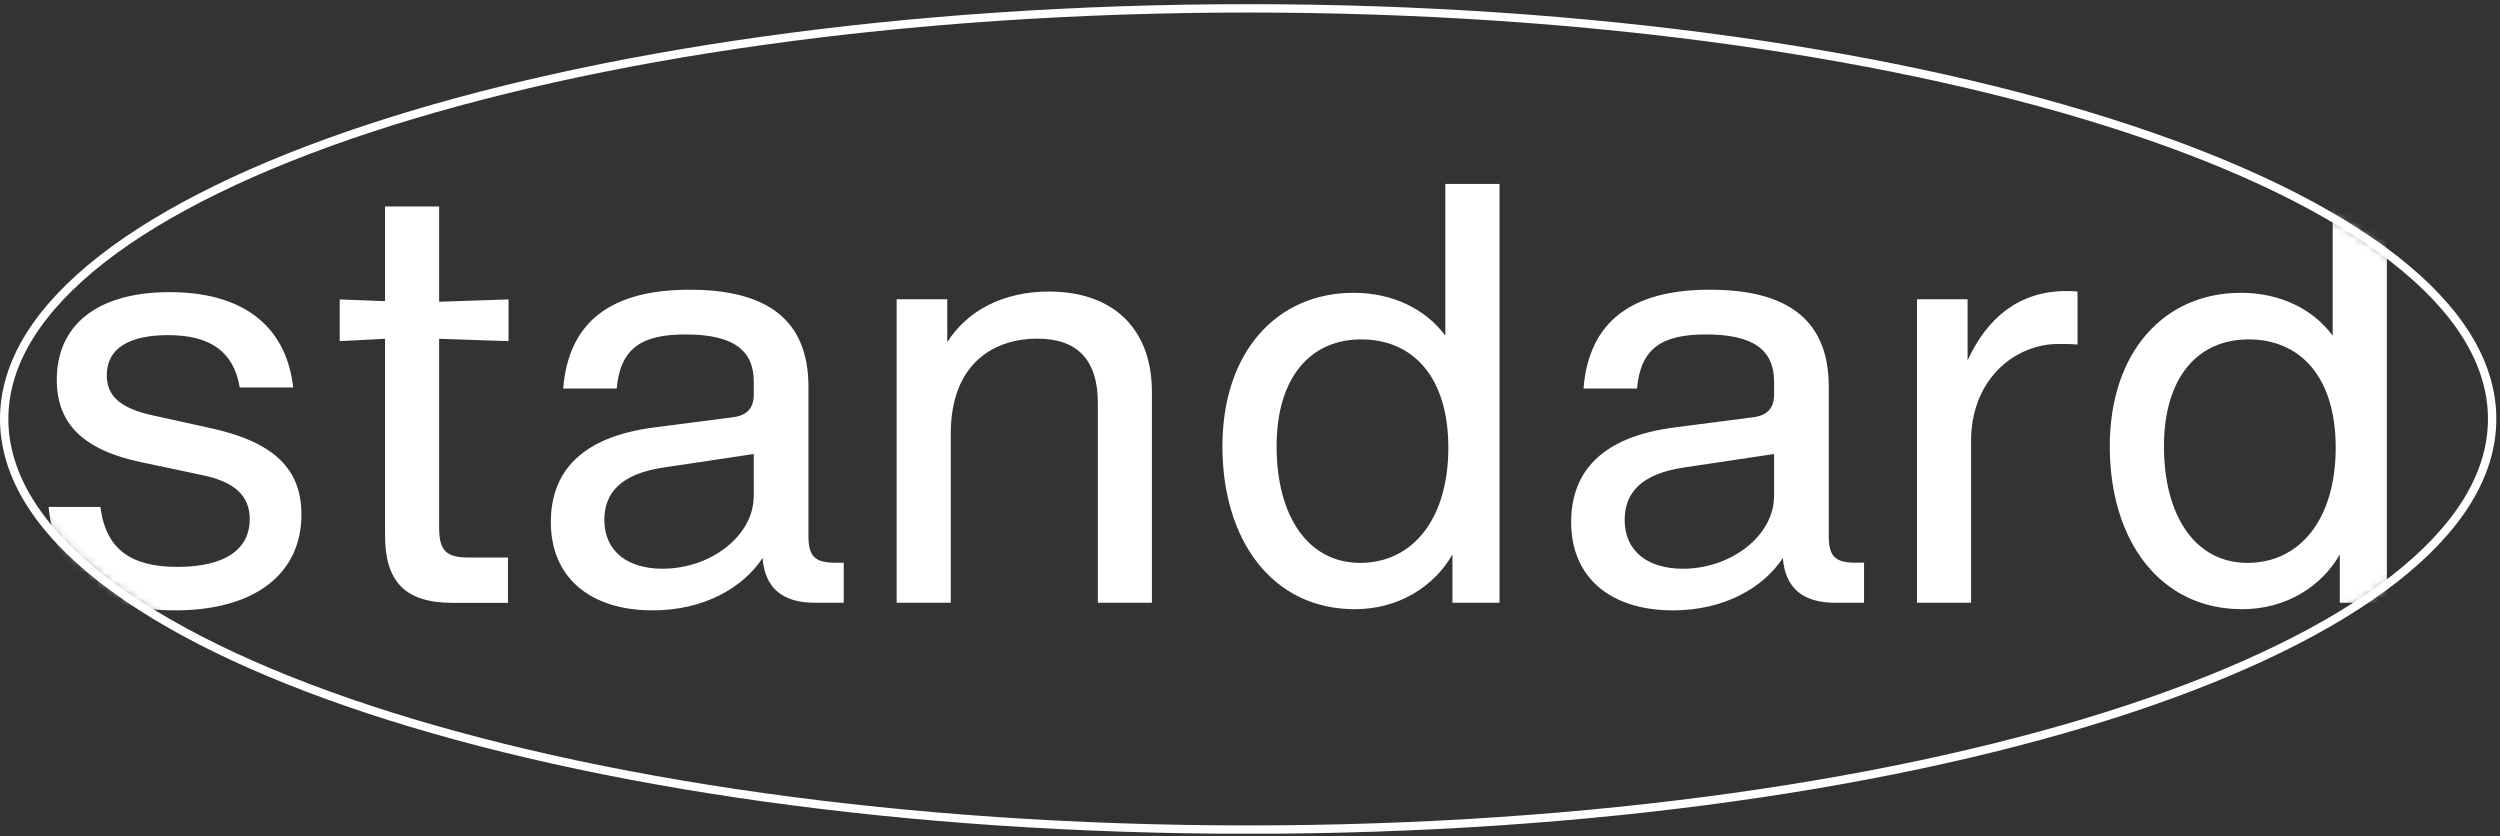 <svg width="299" height="100" fill="none" xmlns="http://www.w3.org/2000/svg"><rect width="100%" height="100%" fill="#333333" stroke="none"/><g clip-path="url(#a)"><mask id="b" style="mask-type:luminance" maskUnits="userSpaceOnUse" x="0" y="1" width="299" height="99"><path d="M149.28 99.22c82.169 0 148.78-21.987 148.78-49.11S231.449 1 149.28 1 .5 22.987.5 50.11s66.611 49.11 148.78 49.11Z" fill="#fff"/></mask><g mask="url(#b)" fill="#fff"><path d="M5.82 60.63h6.19c.63 5.06 3.66 7.17 9.21 7.17 5.91 0 8.65-2.25 8.65-5.7 0-2.88-1.9-4.5-5.7-5.28l-7.32-1.55c-7.03-1.48-10.06-4.71-10.06-9.85 0-6.33 4.57-10.48 13.51-10.48 8.23 0 13.86 3.59 14.77 11.4h-6.4c-.7-4.22-3.45-6.26-8.58-6.26-4.57 0-7.32 1.55-7.32 4.78 0 2.32 1.34 3.94 5.63 4.85l7.03 1.55c7.53 1.69 10.62 4.99 10.62 10.27 0 7.1-5.56 11.47-15.12 11.47-9.56 0-14.28-4.08-15.12-12.38l.01.01Zm46.7 2.53c0 2.67.84 3.52 3.52 3.52h4.71v5.42h-6.61c-5.63 0-8.09-2.46-8.09-8.09V40.52l-5.42.28v-4.99l5.42.21V24.69h6.47v11.4l8.3-.28v4.99l-8.3-.28v22.65-.01Zm48.391 4.15v4.78h-3.45c-3.87 0-5.98-1.76-6.26-5.35C88.88 70.26 84.24 73 78.05 73c-7.39 0-12.17-3.87-12.17-10.55 0-5.98 3.59-10.2 12.38-11.33l9.29-1.2c1.76-.21 2.6-1.05 2.6-2.74v-1.55c0-3.8-2.53-5.63-8.16-5.63-5.21 0-7.81 1.62-8.23 6.47h-6.4c.63-8.02 5.77-11.82 15.12-11.82s14.21 3.66 14.21 11.61v17.87c0 2.39.77 3.17 3.17 3.17h1.05v.01Zm-10.76-7.95V54.3l-10.83 1.62c-5.07.77-7.04 3.02-7.04 6.26 0 3.73 2.74 5.84 6.96 5.84 5.84 0 10.9-4.01 10.9-8.65l.01-.01Zm47.619-12.45v25.18h-6.47V48.17c0-4.99-2.32-7.67-7.25-7.67s-10.34 2.74-10.34 11.4v20.19h-6.47v-36.3h6.05v5.13c2.46-3.87 6.82-6.05 12.17-6.05 7.6 0 12.31 4.36 12.31 12.03v.01Zm41.571-24.9v50.08h-5.63v-5.77c-2.18 3.8-6.4 6.54-11.68 6.54-9.85 0-15.83-8.23-15.83-19.48s6.47-18.36 15.69-18.36c4.71 0 8.65 1.97 10.97 5.13V22h6.47l.01.01Zm-6.12 31.52c0-8.58-4.36-12.94-10.41-12.94s-10.13 4.5-10.13 12.8 3.73 13.93 9.99 13.93 10.55-5.21 10.55-13.79Zm49.719 13.78v4.78h-3.45c-3.87 0-5.98-1.76-6.26-5.35-2.32 3.52-6.96 6.26-13.15 6.26-7.39 0-12.17-3.87-12.17-10.55 0-5.98 3.59-10.2 12.38-11.33l9.29-1.2c1.76-.21 2.6-1.05 2.6-2.74v-1.55c0-3.8-2.53-5.63-8.16-5.63-5.21 0-7.81 1.62-8.23 6.47h-6.4c.63-8.02 5.77-11.82 15.12-11.82s14.21 3.66 14.21 11.61v17.87c0 2.39.77 3.17 3.17 3.17h1.05v.01Zm-10.76-7.95V54.3l-10.83 1.62c-5.07.77-7.04 3.02-7.04 6.26 0 3.73 2.74 5.84 6.96 5.84 5.84 0 10.9-4.01 10.9-8.65l.01-.01Zm36.291-24.48v6.33c-.77-.07-1.48-.07-2.32-.07-4.78 0-10.13 3.73-10.41 11.11v19.84h-6.47v-36.3h6.05v7.32c2.32-5.06 6.12-8.3 11.82-8.3.49 0 .92 0 1.34.07h-.01Zm36.999-12.87v50.08h-5.63v-5.77c-2.18 3.8-6.4 6.54-11.68 6.54-9.85 0-15.83-8.23-15.83-19.48s6.47-18.36 15.69-18.36c4.71 0 8.65 1.97 10.97 5.13V22h6.47l.01.01Zm-6.12 31.52c0-8.58-4.36-12.94-10.41-12.94s-10.13 4.5-10.13 12.8 3.73 13.93 9.99 13.93 10.55-5.21 10.55-13.79Z"/></g><path d="M149.28 99.22c82.169 0 148.78-21.987 148.78-49.11S231.449 1 149.28 1 .5 22.987.5 50.11s66.611 49.11 148.78 49.11Z" stroke="#fff" stroke-miterlimit="10"/></g><defs><clipPath id="a"><path fill="#fff" transform="translate(0 .5)" d="M0 0h298.56v99.21H0z"/></clipPath></defs></svg>